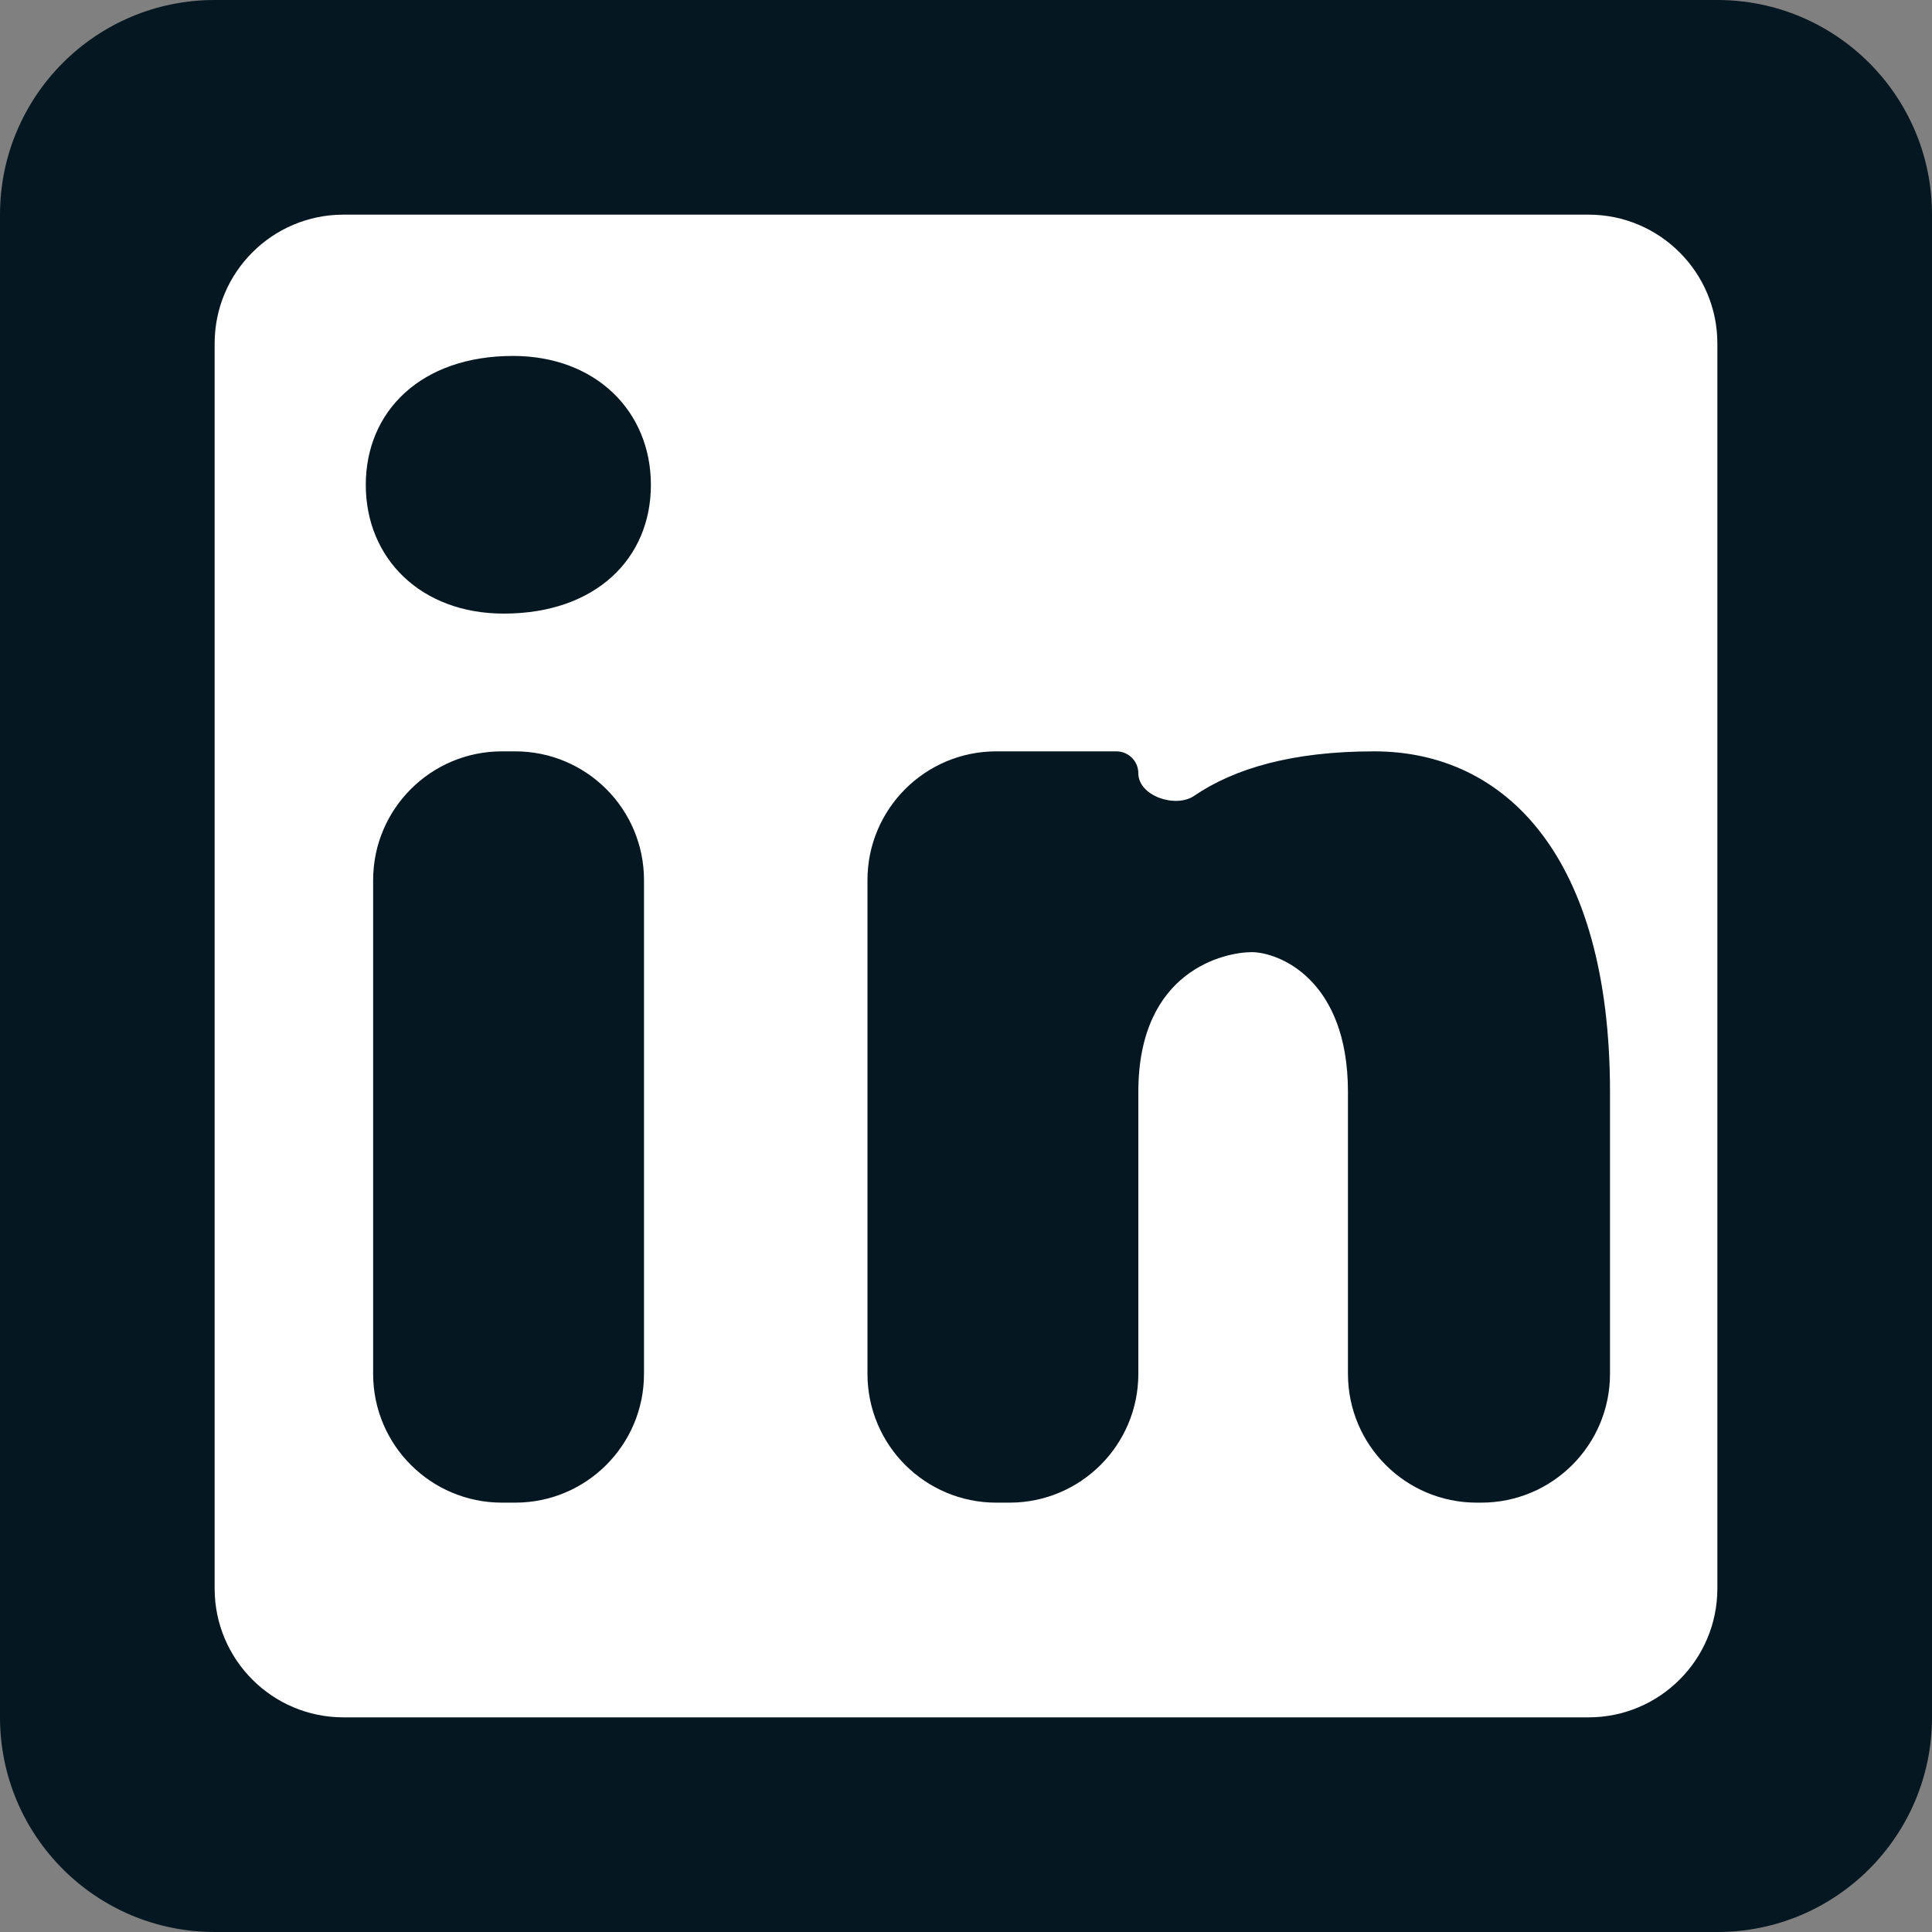 <svg width="30" height="30" viewBox="0 0 30 30" fill="none" xmlns="http://www.w3.org/2000/svg">
<rect x="0" y="0" width="30" height="30" fill="#808080" stroke="none"/>
<rect width="30" height="30" rx="5" fill="white"/>
<path d="M3.333 0C1.492 0 0 1.492 0 3.333V26.667C0 28.508 1.492 30 3.333 30H26.667C28.508 30 30 28.508 30 26.667V3.333C30 1.492 28.508 0 26.667 0H3.333ZM3.333 5.333C3.333 4.229 4.229 3.333 5.333 3.333H24.667C25.771 3.333 26.667 4.229 26.667 5.333V24.667C26.667 25.771 25.771 26.667 24.667 26.667H5.333C4.229 26.667 3.333 25.771 3.333 24.667V5.333ZM7.965 5.527C6.537 5.527 5.68 6.386 5.68 7.529C5.68 8.673 6.537 9.528 7.822 9.528C9.251 9.528 10.107 8.673 10.107 7.529C10.107 6.386 9.25 5.527 7.965 5.527ZM7.794 11.667C6.69 11.667 5.794 12.562 5.794 13.667V21.333C5.794 22.438 6.69 23.333 7.794 23.333H8C9.105 23.333 10 22.438 10 21.333V13.667C10 12.562 9.105 11.667 8 11.667H7.794ZM15.47 11.667C14.366 11.667 13.47 12.562 13.47 13.667V21.333C13.47 22.438 14.366 23.333 15.47 23.333H15.676C16.78 23.333 17.676 22.438 17.676 21.333V16.956C17.676 15.058 19.03 14.785 19.437 14.785C19.843 14.785 20.931 15.193 20.931 16.956V21.333C20.931 22.438 21.826 23.333 22.931 23.333H23C24.105 23.333 25 22.438 25 21.333V16.956C25 13.295 23.373 11.667 21.338 11.667C20.07 11.667 19.171 11.93 18.542 12.358C18.252 12.555 17.676 12.358 17.676 12.008C17.676 11.819 17.523 11.667 17.335 11.667H15.47Z" fill="#051721"/>
</svg>
